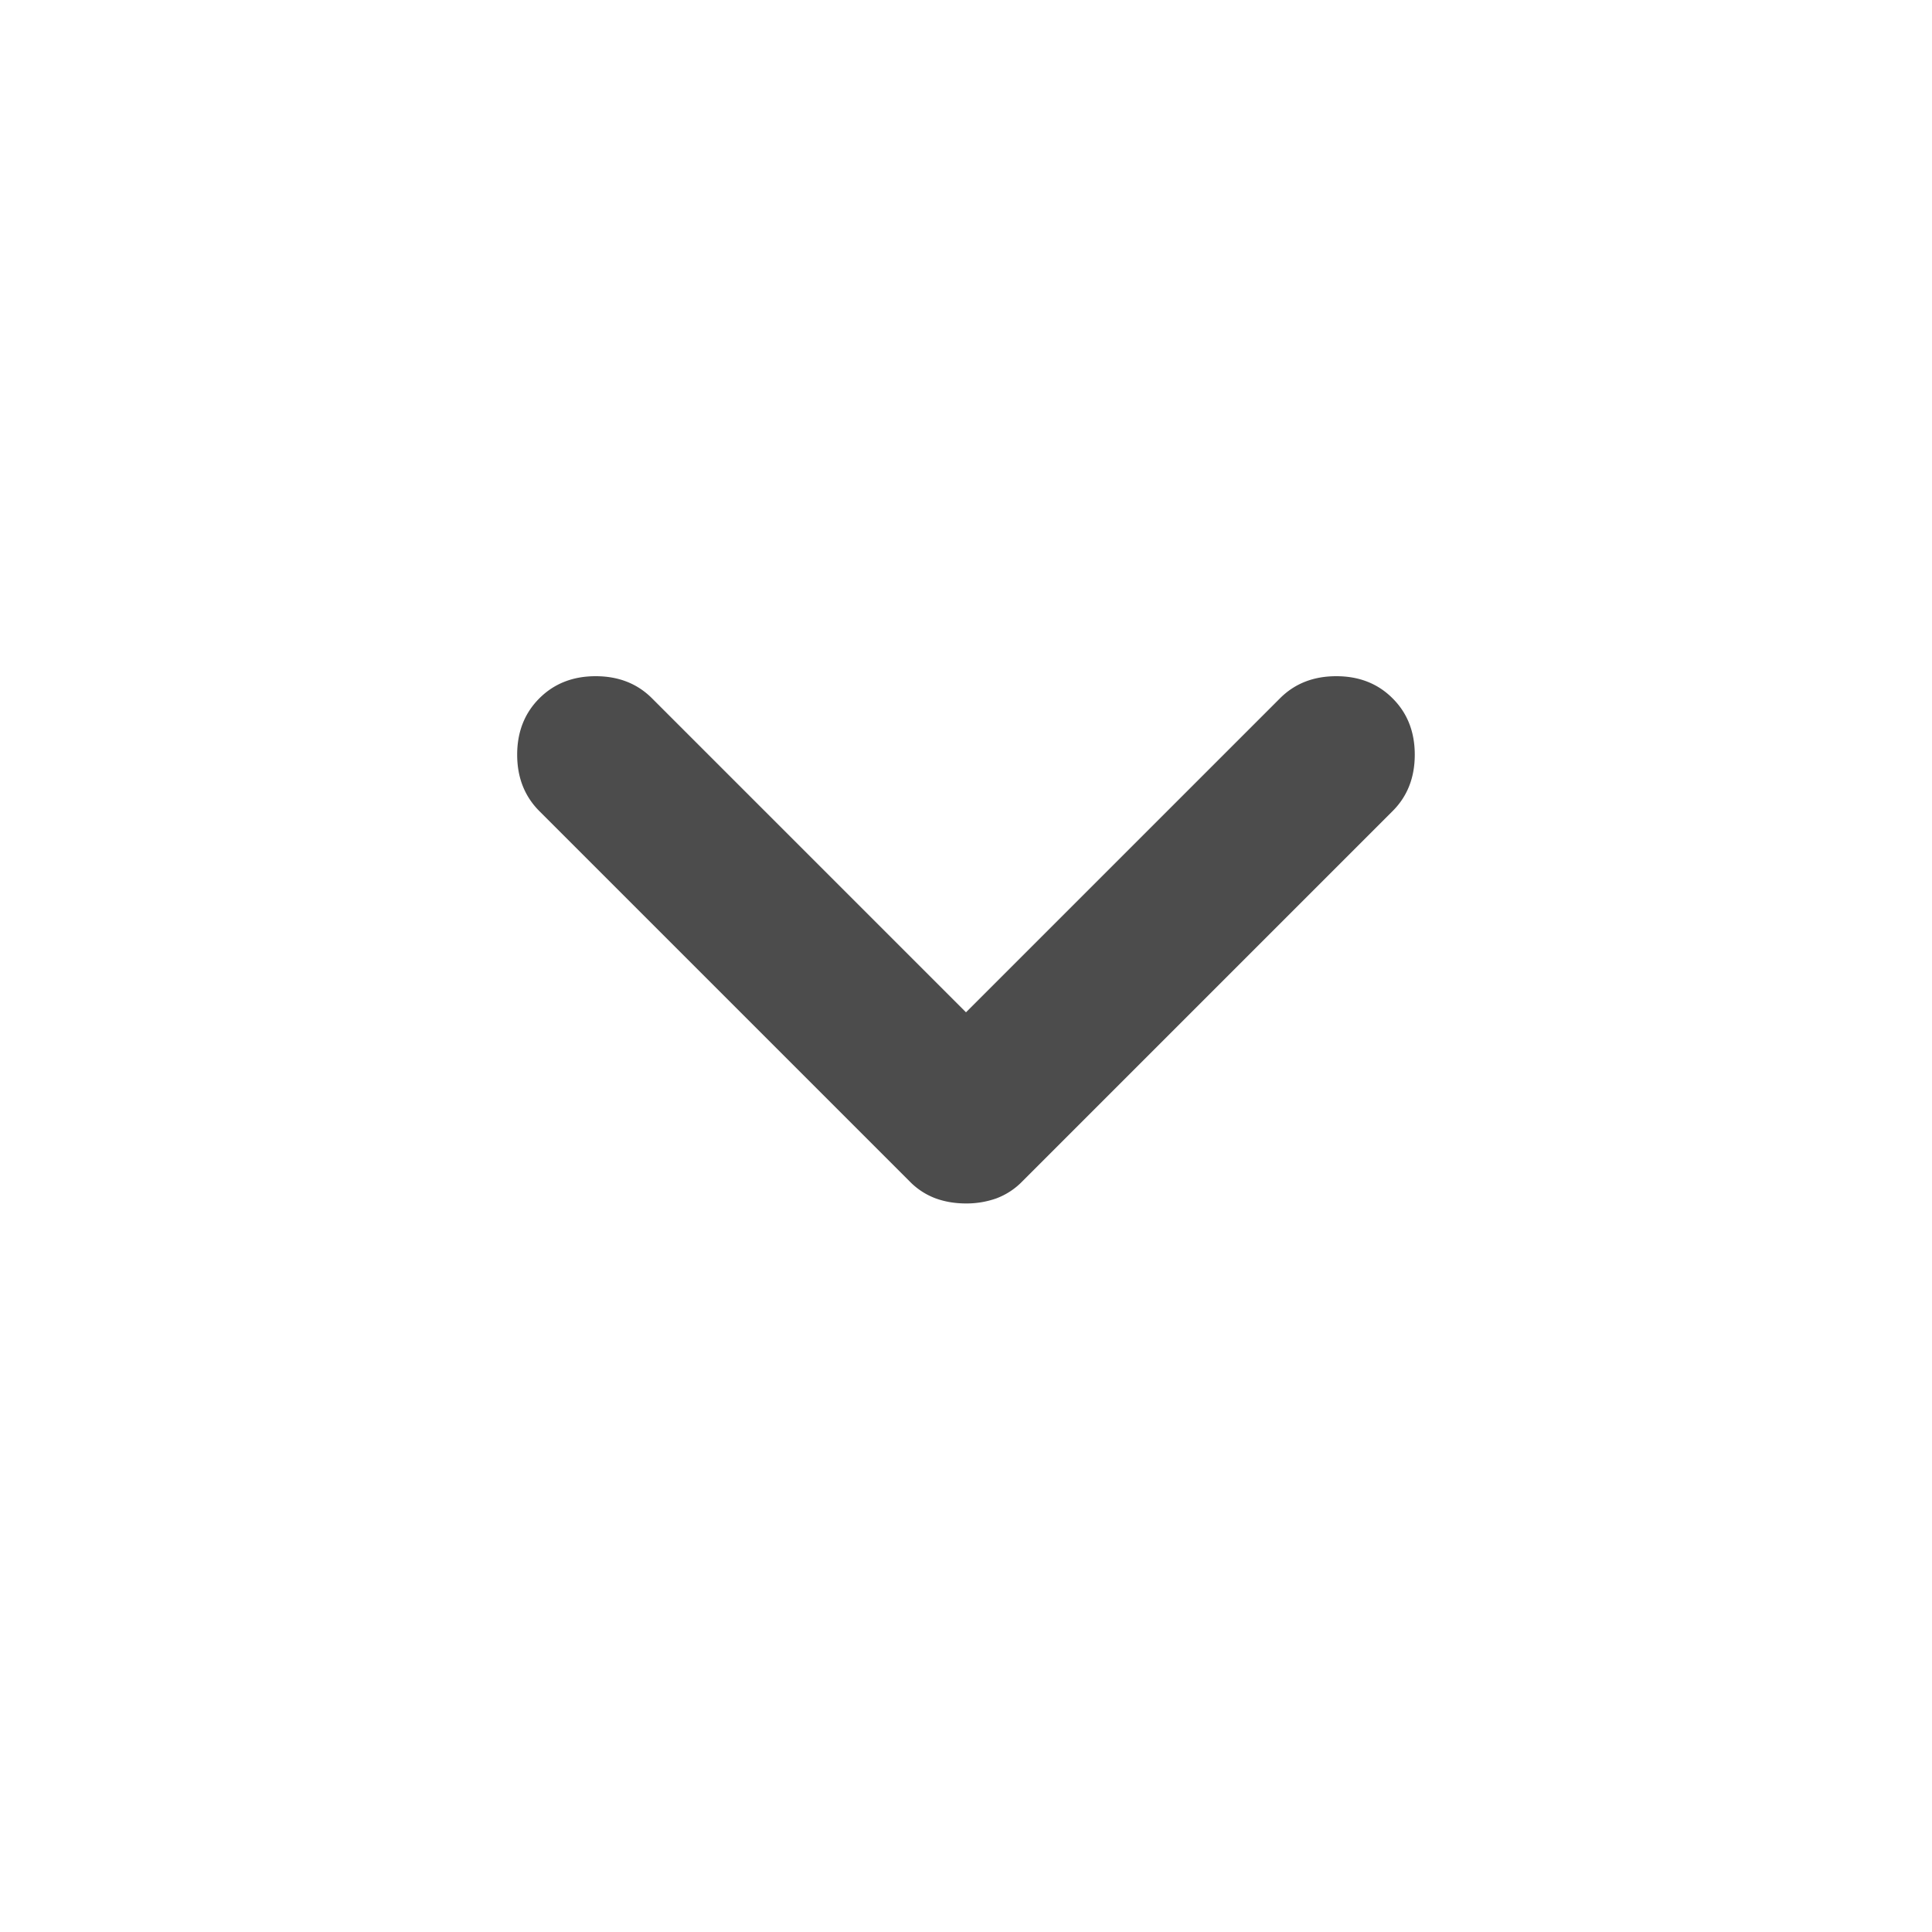 <svg width="32" height="32" fill="none" xmlns="http://www.w3.org/2000/svg">
  <mask id="a"  maskUnits="userSpaceOnUse" x="0" y="0" width="32" height="32">
    <path fill="#D9D9D9" d="M0 0h32v32H0z"/>
  </mask>
  <g mask="url(#a)">
    <path d="M16 19.933c-.178 0-.345-.027-.5-.083a1.17 1.17 0 0 1-.434-.283l-6.133-6.133c-.244-.245-.367-.556-.367-.934s.123-.689.367-.933c.245-.245.556-.367.933-.367.378 0 .69.122.934.367l5.2 5.2 5.2-5.2c.244-.245.555-.367.933-.367s.689.122.933.367c.245.244.367.555.367.933s-.122.69-.367.934l-6.133 6.133a1.17 1.17 0 0 1-.433.283 1.474 1.474 0 0 1-.5.083Z" fill="#000" fill-opacity=".7"/>
  </g>
</svg>


